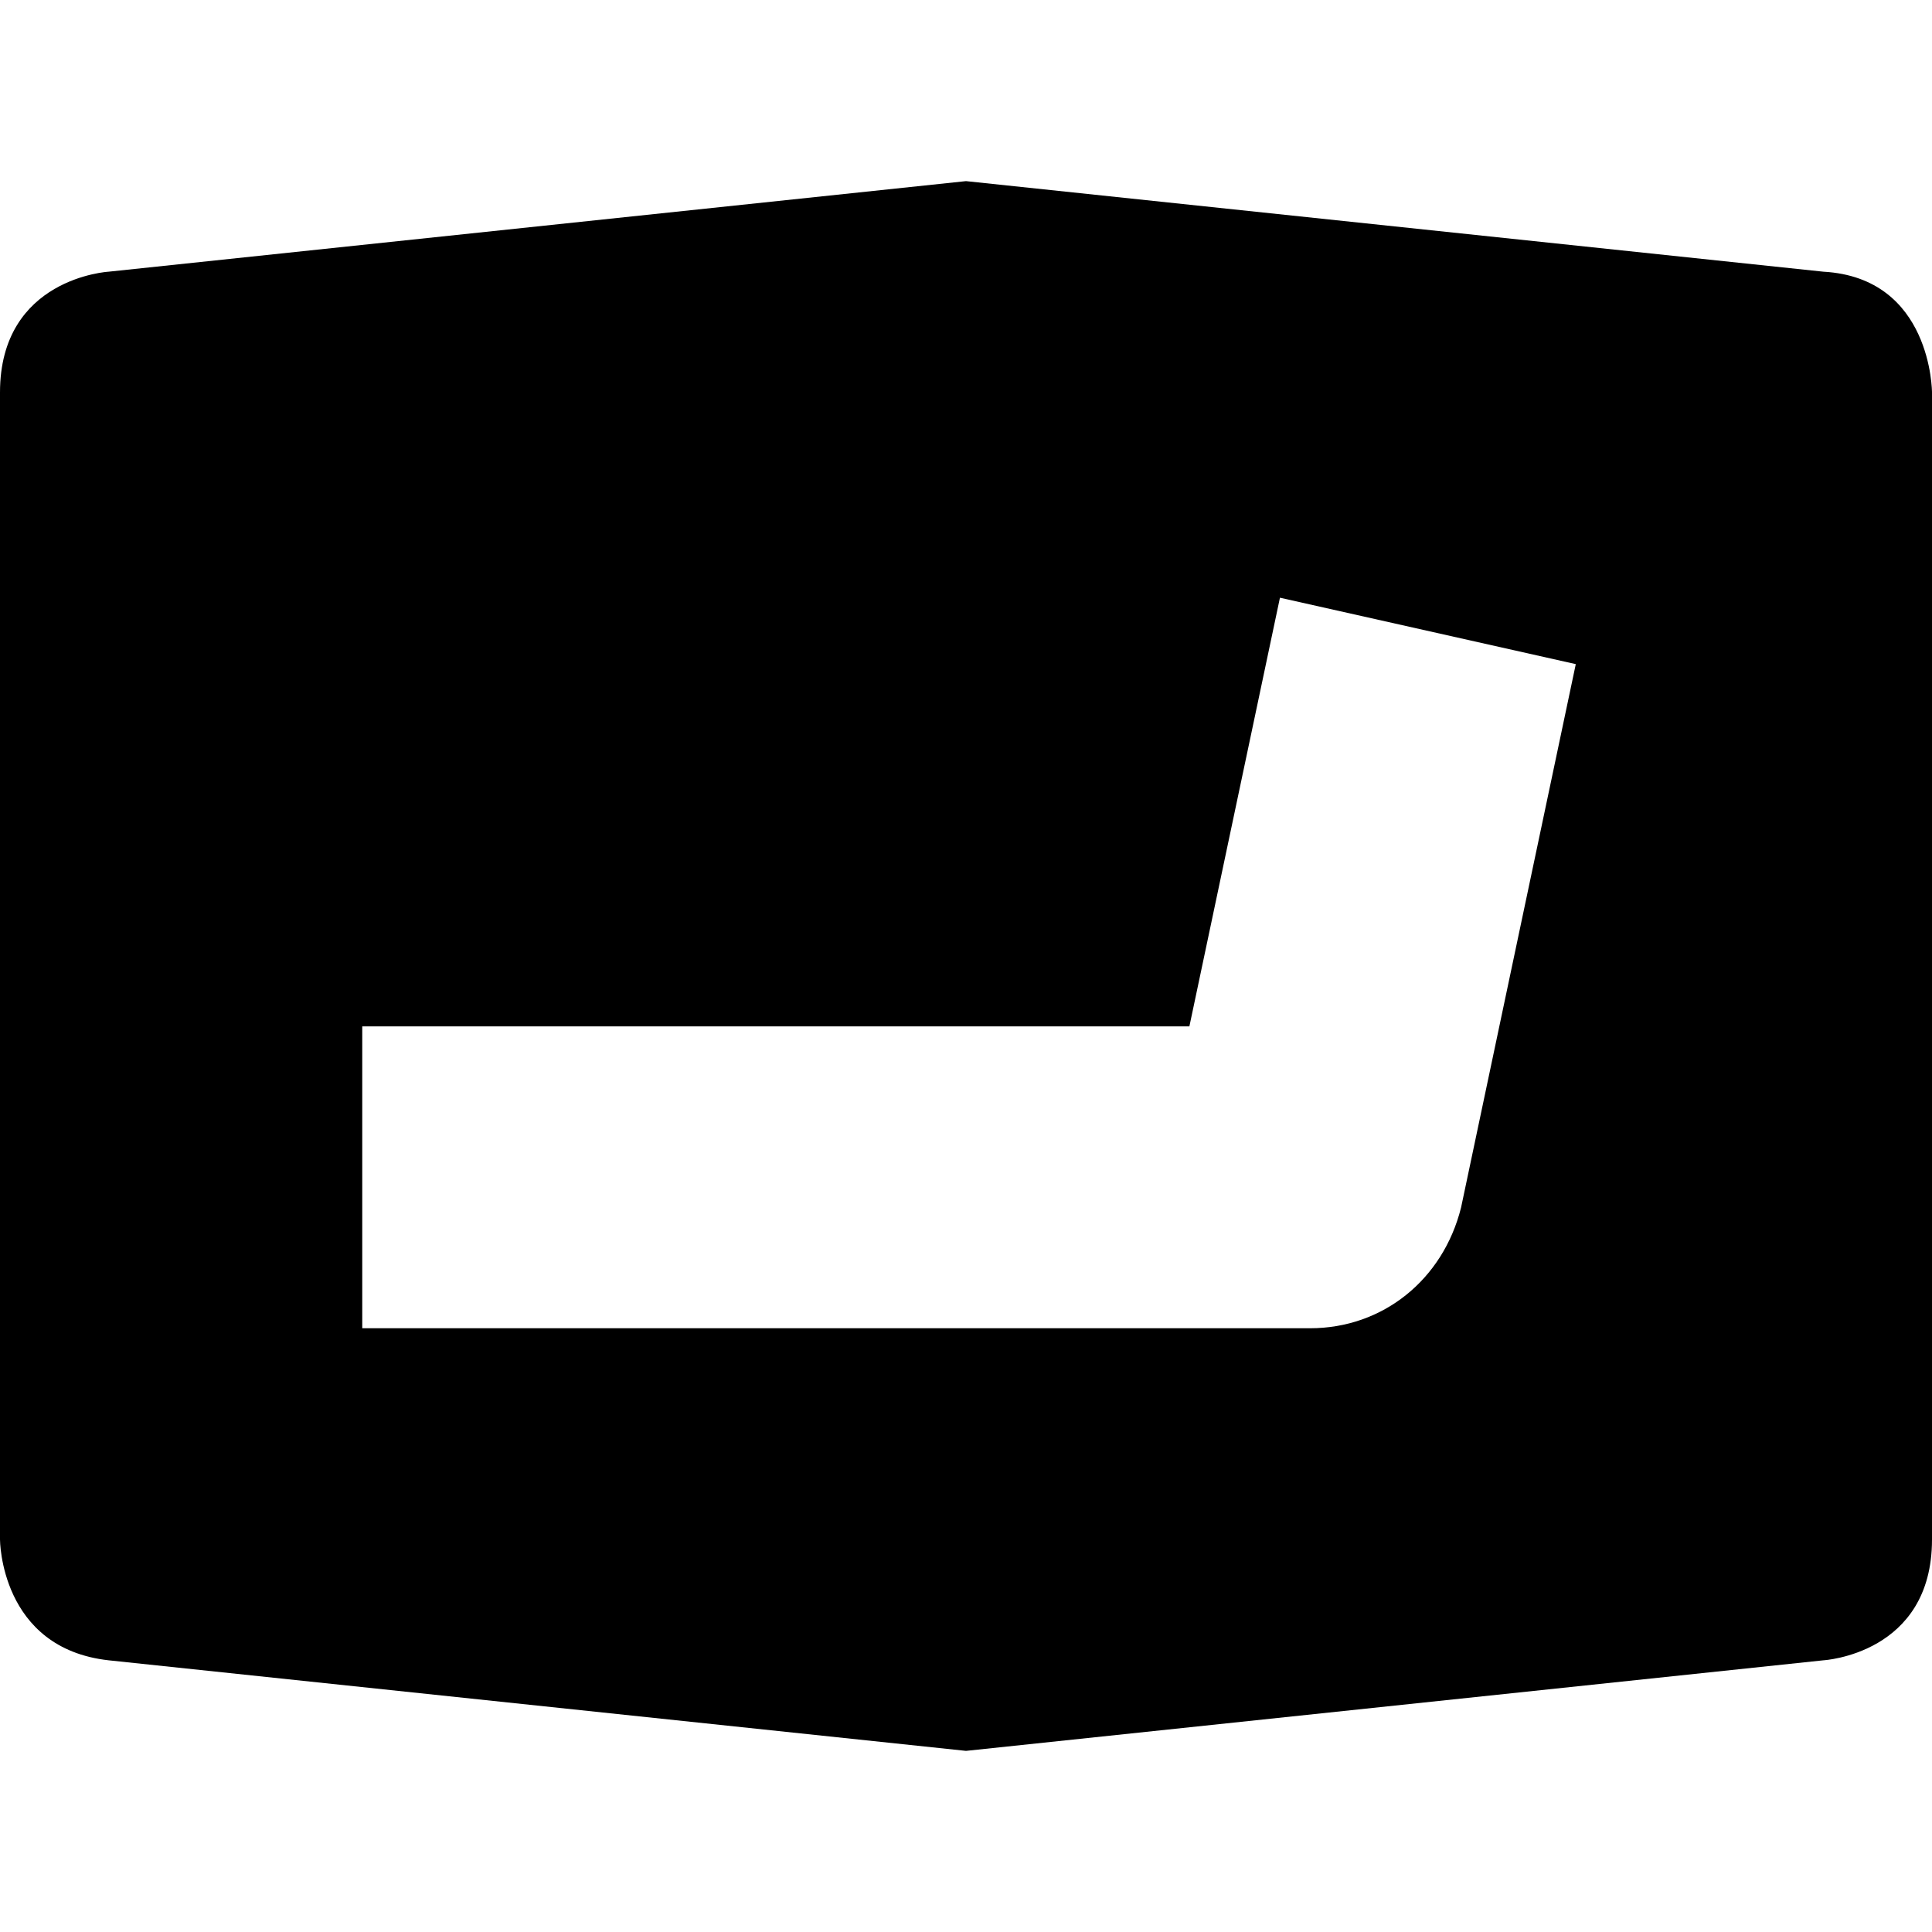<svg version="1.1" xmlns="http://www.w3.org/2000/svg" x="0" y="0" viewBox="0 0 32 32" xml:space="preserve"><path class="st0" d="M24.2 20c-.3 1.2-1.3 2-2.5 2H6v-5h13.7l1.5-7.1 4.9 1.1-1.9 9zm6-15.5L16 3 1.8 4.5S0 4.6 0 6.5v19s0 1.8 1.8 2L16 29l14.2-1.5s1.8-.1 1.8-2v-19s0-1.9-1.8-2" fill="#000"/></svg>